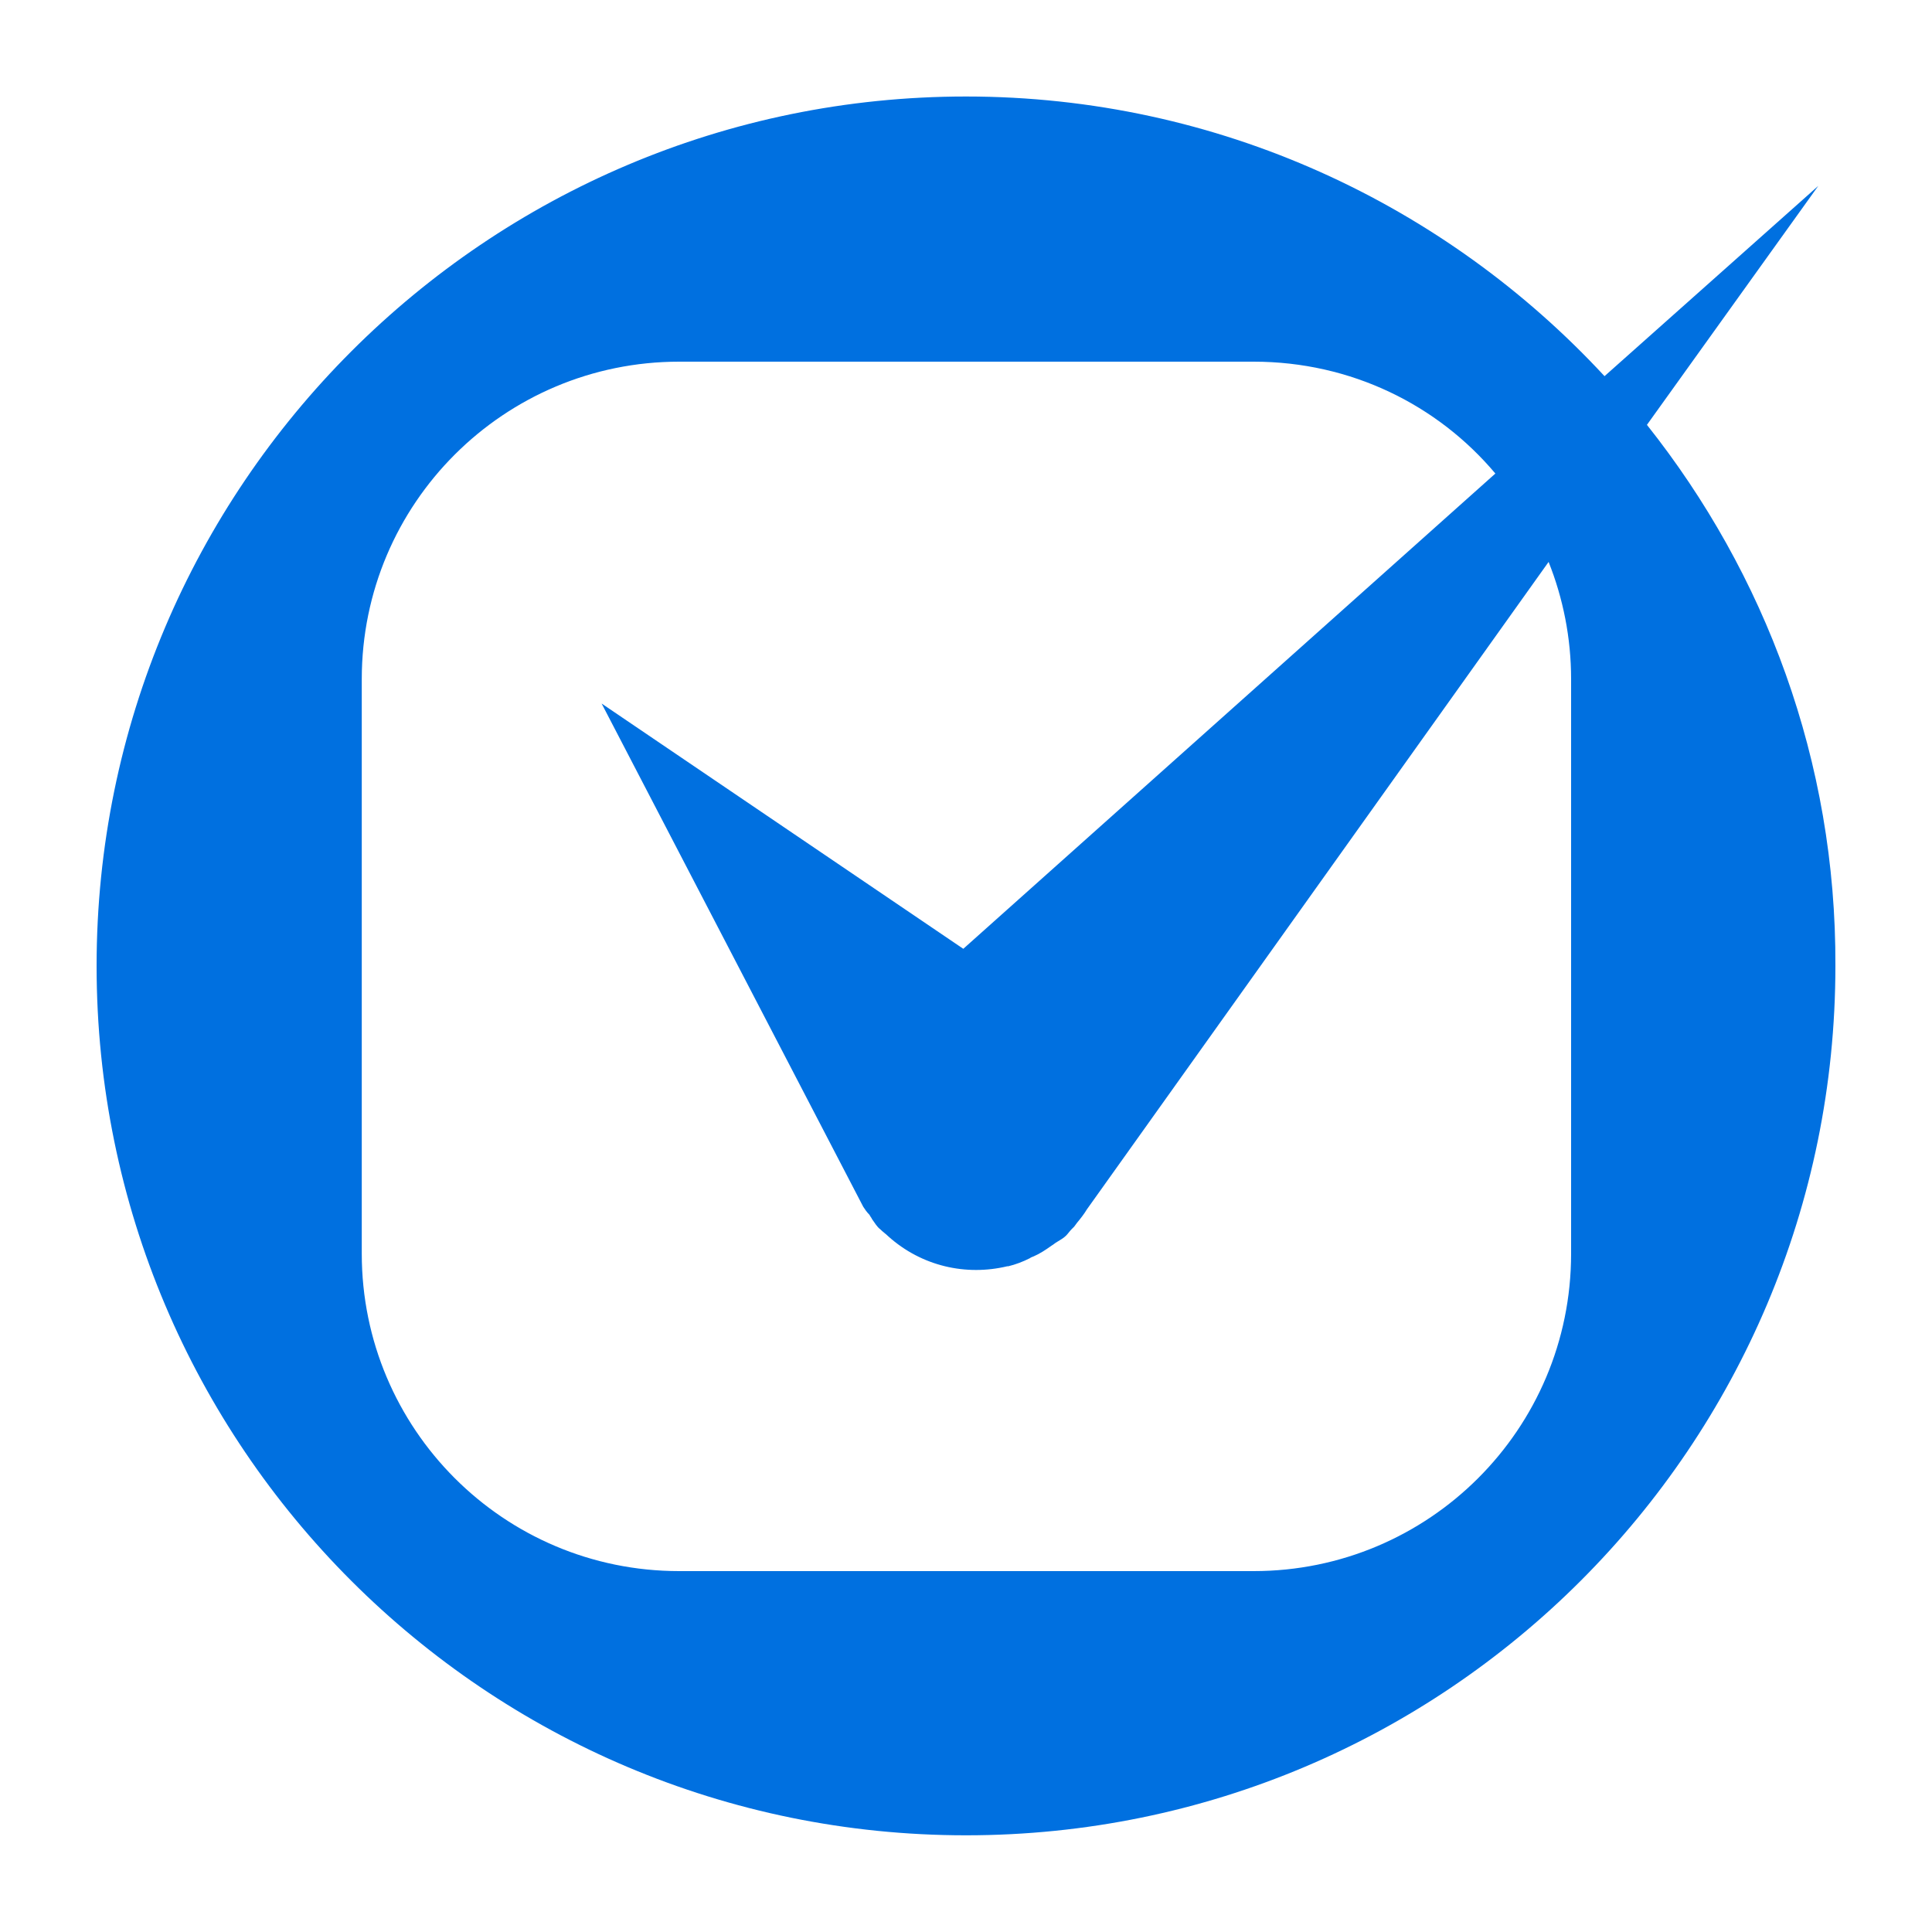 <svg width="20" height="20" viewBox="0 0 20 20" fill="none" xmlns="http://www.w3.org/2000/svg">
<path d="M17.049 4.398L18.823 1.924L16.61 3.894C14.967 2.12 12.614 0.999 10 0.999C5.033 0.999 1 5.033 1 9.999C1 14.976 5.033 18.999 10 18.999C14.976 18.999 19 14.966 19 9.999C19.009 7.88 18.272 5.938 17.049 4.398ZM16.264 12.978C16.264 14.798 14.789 16.264 12.978 16.264H7.031C5.211 16.264 3.745 14.789 3.745 12.978V7.03C3.745 5.21 5.22 3.744 7.031 3.744H12.978C13.986 3.744 14.883 4.192 15.48 4.902L9.972 9.822L6.228 7.283L8.936 12.492C8.954 12.52 8.973 12.548 9.001 12.576C9.01 12.595 9.02 12.604 9.029 12.623C9.057 12.66 9.076 12.698 9.113 12.726C9.141 12.754 9.169 12.772 9.197 12.8C9.542 13.108 10 13.211 10.429 13.108H10.439C10.513 13.09 10.588 13.062 10.663 13.024C10.672 13.015 10.681 13.015 10.7 13.006C10.765 12.978 10.822 12.94 10.887 12.894C10.905 12.884 10.924 12.866 10.943 12.856C10.971 12.838 11.008 12.819 11.036 12.791C11.055 12.772 11.074 12.744 11.092 12.726C11.102 12.716 11.111 12.707 11.12 12.698L11.148 12.66C11.186 12.614 11.223 12.567 11.251 12.52L16.031 5.817C16.18 6.19 16.264 6.601 16.264 7.03V12.978Z" fill="#0070E0"/>
</svg>
